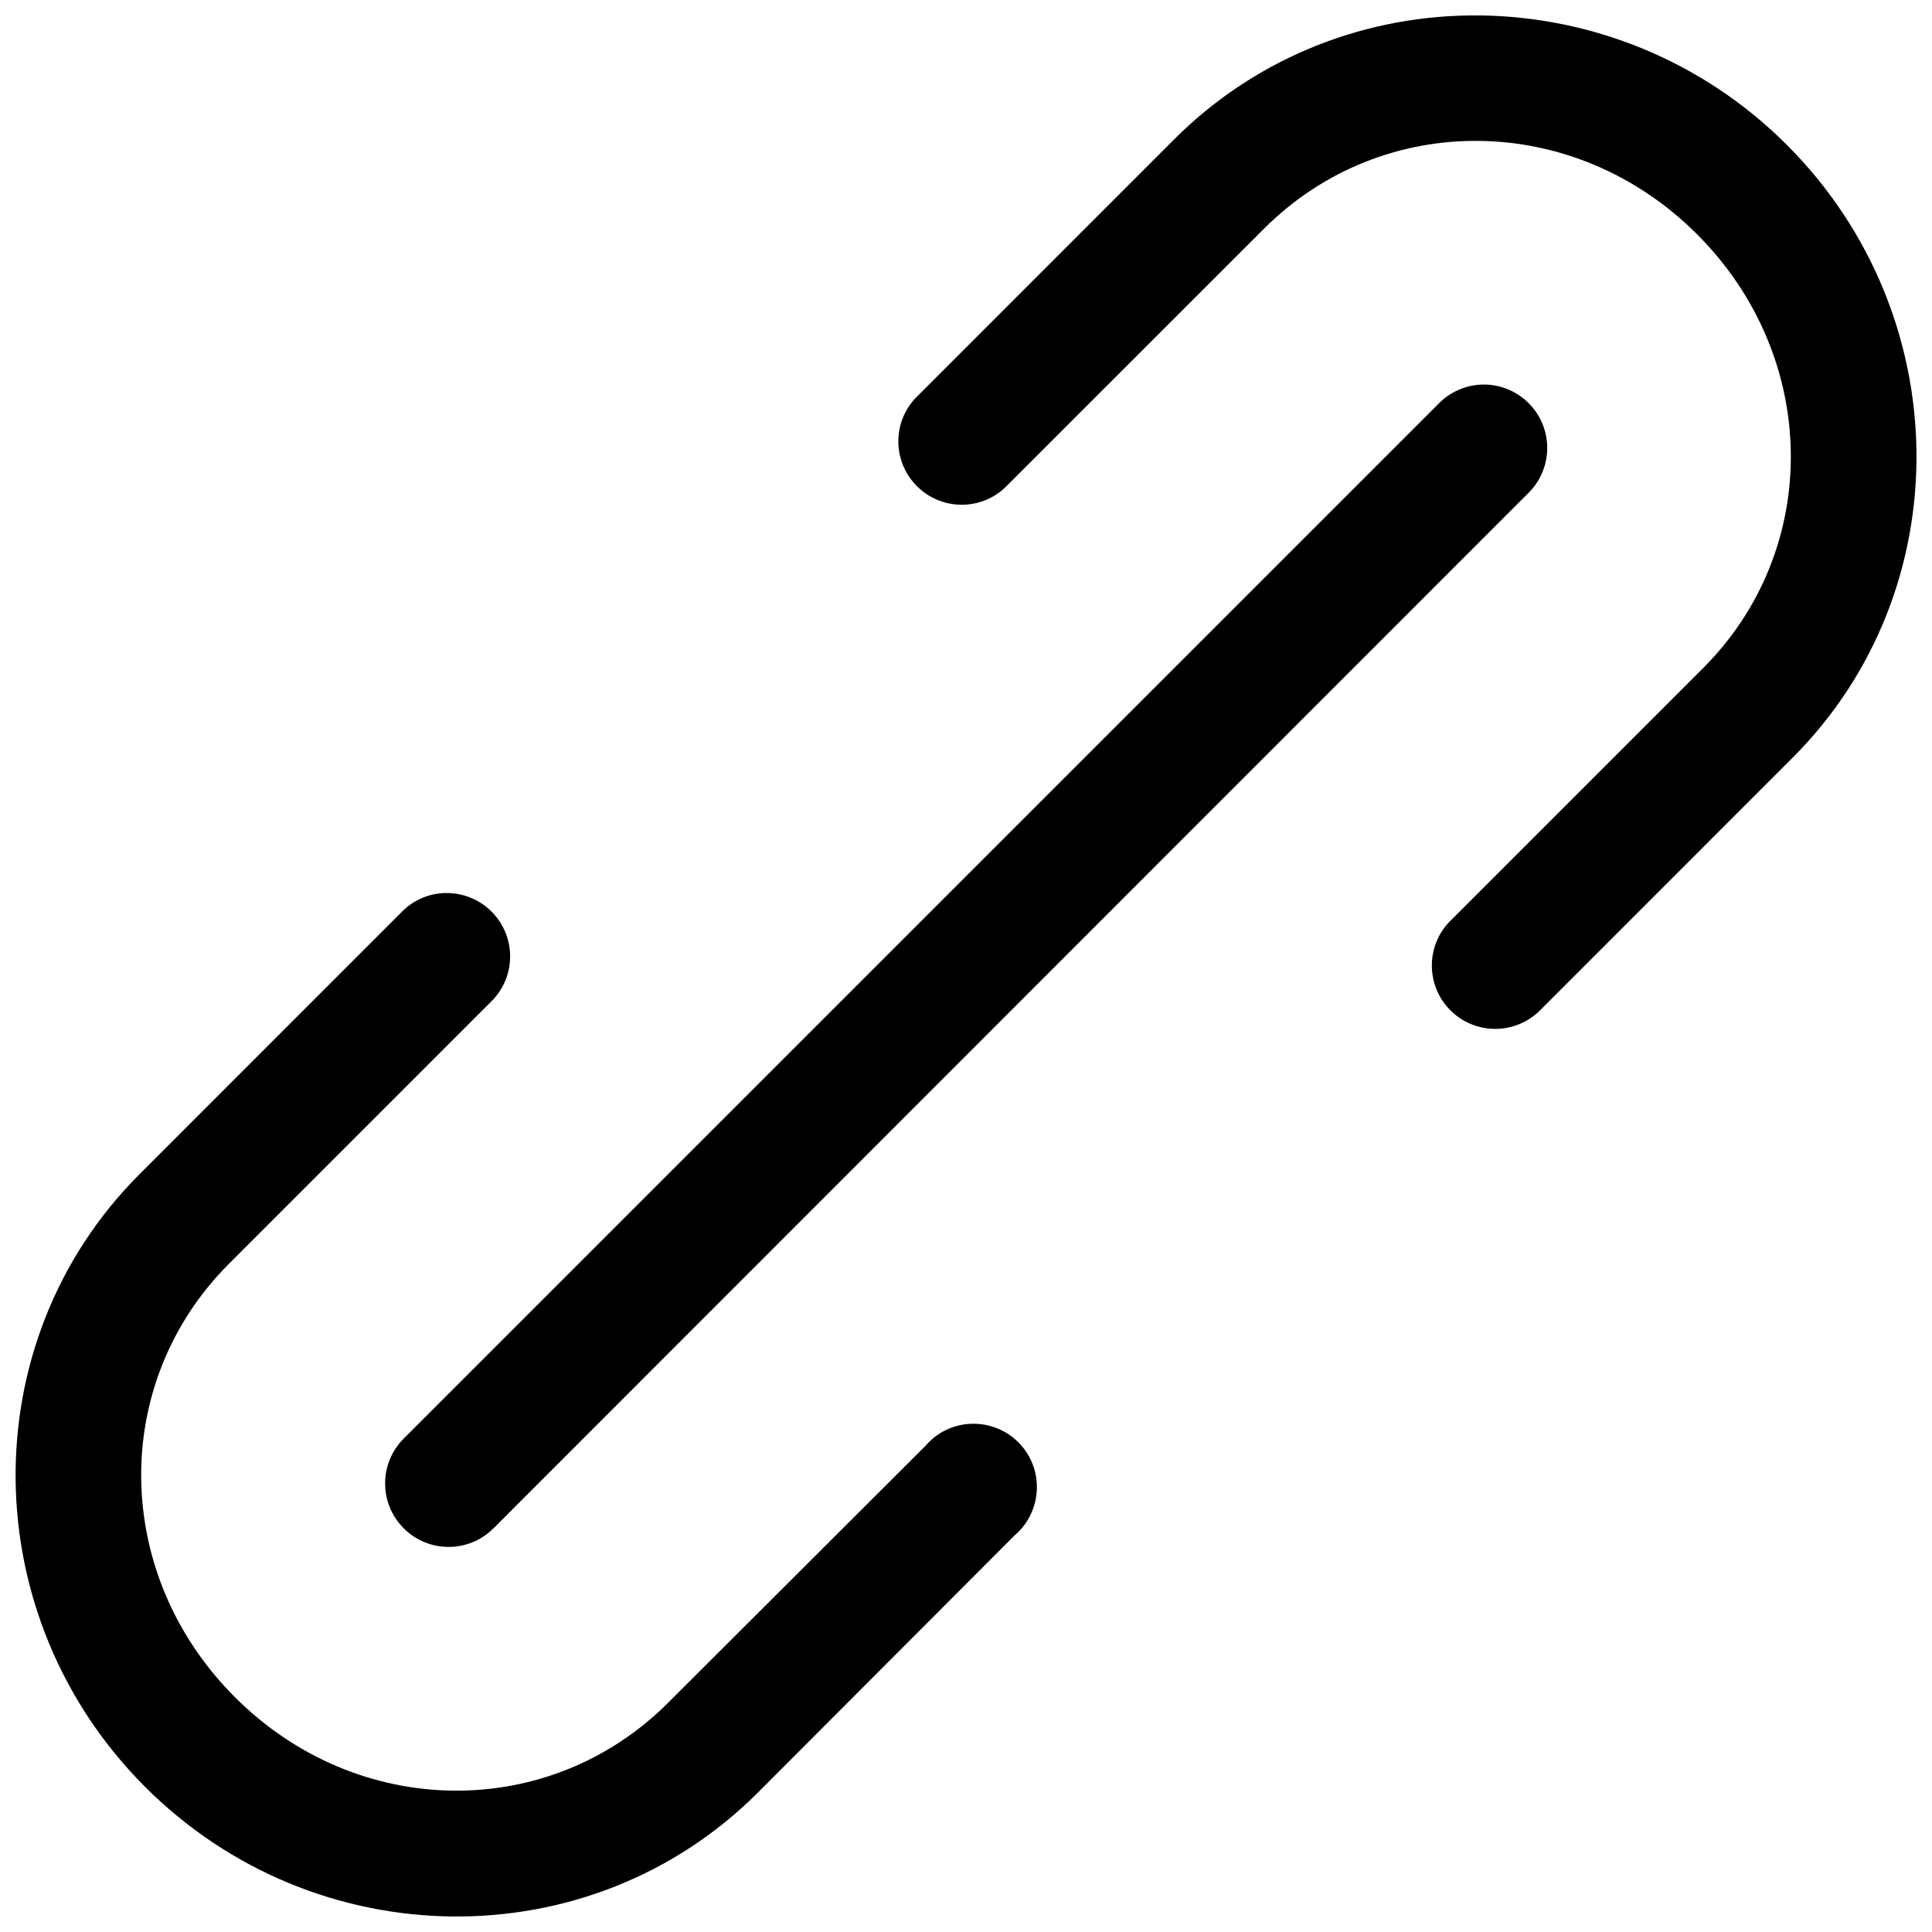 <?xml version="1.0" encoding="UTF-8"?>
<!-- Uploaded to: ICON Repo, www.iconrepo.com, Generator: ICON Repo Mixer Tools -->
<svg width="800px" height="800px" version="1.1" viewBox="144 144 512 512" xmlns="http://www.w3.org/2000/svg">
 <defs>
  <clipPath id="a">
   <path d="m148.09 148.09h503.81v503.81h-503.81z"/>
  </clipPath>
 </defs>
 <g clip-path="url(#a)">
  <path d="m536.12 148.09c-29.395-0.316-58.711 10.613-80.957 32.844l-67.809 67.824c-6.769 6.359-7.07 16.988-0.691 23.742 6.359 6.738 16.988 7.055 23.727 0.676 0.27-0.25 0.504-0.488 0.754-0.754l67.824-67.809c31.473-31.473 82.215-31.094 114.8 1.496 32.559 32.59 33.078 83.445 1.605 114.91l-66.566 66.566c-6.801 6.328-7.164 16.957-0.836 23.742 6.328 6.769 16.957 7.148 23.742 0.82 0.27-0.25 0.52-0.504 0.77-0.754l66.566-66.582c44.492-44.492 43.562-117.34-1.496-162.4-22.508-22.52-52.027-33.996-81.438-34.328zm-274.21 232.57c-4.359 0.125-8.5 1.953-11.523 5.086l-69.414 69.43c-44.492 44.492-43.562 117.34 1.496 162.38 45.043 45.059 117.89 45.988 162.38 1.496l68.047-68.172c7.055-6.031 7.887-16.641 1.875-23.68-6.016-7.039-16.609-7.902-23.664-1.891-0.676 0.598-1.309 1.211-1.891 1.891l-68.172 68.062c-31.473 31.473-82.215 31.094-114.79-1.496-32.59-32.59-33.094-83.316-1.621-114.8l69.414-69.414c6.676-6.438 6.879-17.051 0.441-23.742-3.277-3.414-7.859-5.273-12.582-5.148zm274.84-134.75c-4.359 0.156-8.5 1.969-11.523 5.086l-274.23 274.23c-6.582 6.566-6.582 17.238 0 23.789 6.566 6.582 17.223 6.582 23.789 0l274.23-274.34c6.613-6.519 6.691-17.129 0.188-23.742-3.273-3.336-7.809-5.148-12.453-5.023z"/>
 </g>
</svg>